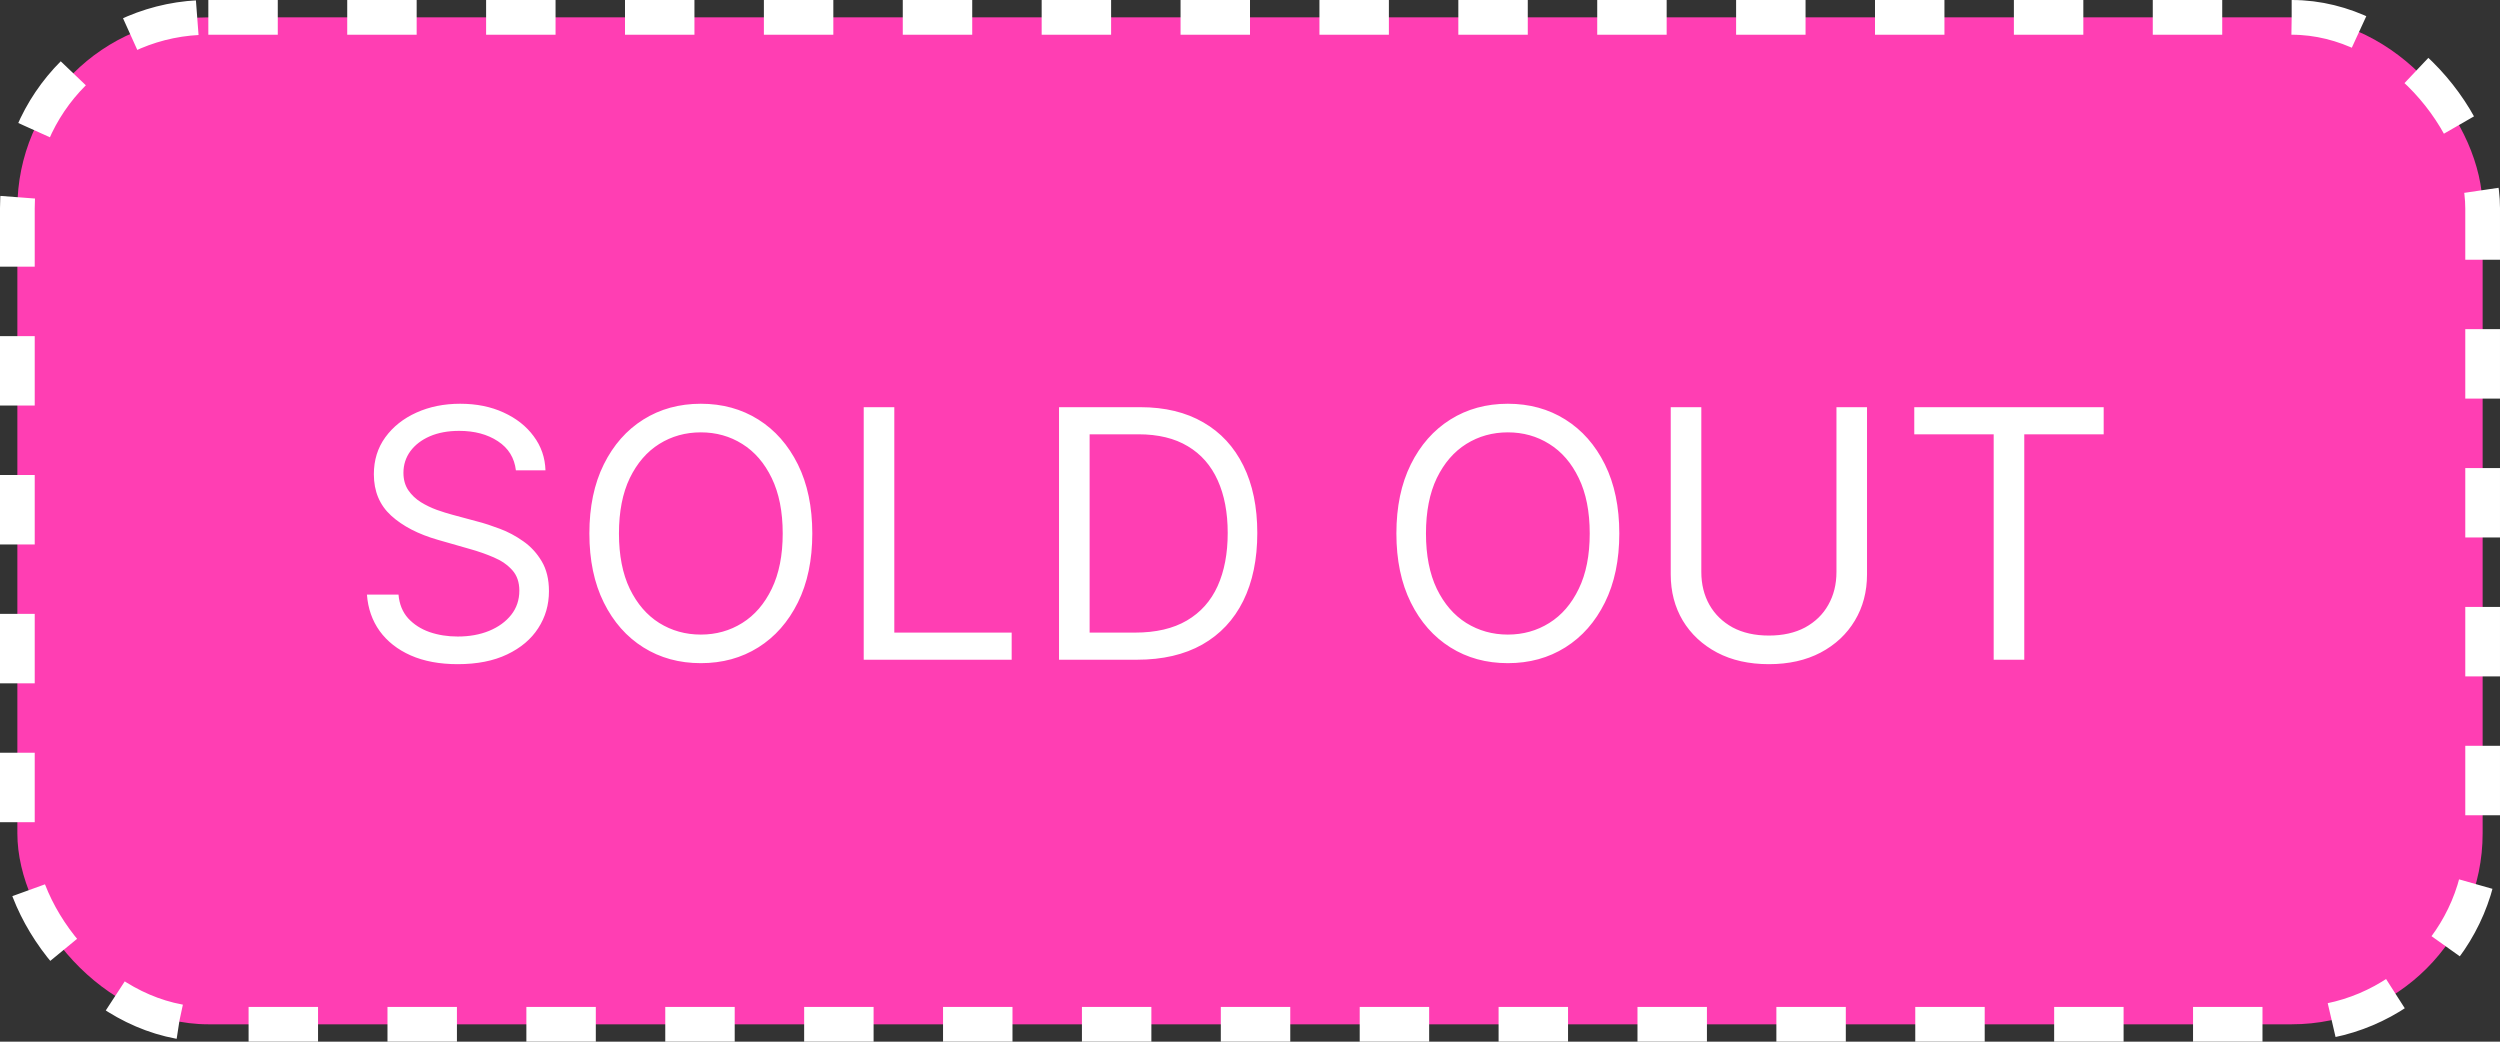 <?xml version="1.0" encoding="UTF-8"?> <svg xmlns="http://www.w3.org/2000/svg" width="72" height="30" viewBox="0 0 72 30" fill="none"><rect x="0" y="0" width="72" height="30" fill="#333333" stroke="none"/><rect x="0.5" y="0.5" width="71" height="29" rx="5.5" fill="#FF3EB3"></rect><rect x="0.5" y="0.5" width="71" height="29" rx="5.5" stroke="white" stroke-dasharray="2 2"></rect><path d="M14.858 13.546C14.815 13.186 14.643 12.906 14.339 12.707C14.037 12.508 13.665 12.409 13.224 12.409C12.902 12.409 12.621 12.461 12.379 12.565C12.14 12.669 11.953 12.813 11.818 12.995C11.686 13.177 11.619 13.384 11.619 13.617C11.619 13.811 11.665 13.977 11.758 14.117C11.852 14.255 11.973 14.369 12.12 14.462C12.267 14.552 12.421 14.626 12.582 14.685C12.743 14.742 12.891 14.788 13.026 14.824L13.764 15.023C13.954 15.072 14.164 15.141 14.396 15.229C14.631 15.316 14.854 15.436 15.068 15.587C15.283 15.736 15.46 15.928 15.6 16.163C15.74 16.397 15.81 16.685 15.81 17.026C15.81 17.419 15.707 17.774 15.501 18.091C15.297 18.408 14.999 18.66 14.606 18.847C14.215 19.034 13.741 19.128 13.182 19.128C12.661 19.128 12.21 19.044 11.829 18.876C11.45 18.708 11.152 18.473 10.934 18.173C10.719 17.872 10.597 17.523 10.568 17.125H11.477C11.501 17.4 11.593 17.627 11.754 17.807C11.918 17.984 12.124 18.117 12.372 18.204C12.623 18.29 12.893 18.332 13.182 18.332C13.518 18.332 13.82 18.278 14.087 18.169C14.355 18.058 14.567 17.904 14.723 17.707C14.879 17.509 14.957 17.276 14.957 17.011C14.957 16.77 14.89 16.573 14.755 16.422C14.62 16.27 14.443 16.147 14.222 16.053C14.002 15.958 13.764 15.875 13.508 15.804L12.614 15.548C12.046 15.385 11.596 15.152 11.264 14.849C10.933 14.546 10.767 14.149 10.767 13.659C10.767 13.252 10.877 12.897 11.097 12.594C11.32 12.288 11.618 12.052 11.992 11.883C12.369 11.713 12.789 11.628 13.253 11.628C13.722 11.628 14.138 11.712 14.503 11.88C14.867 12.046 15.156 12.273 15.369 12.562C15.585 12.851 15.698 13.178 15.71 13.546H14.858ZM23.394 15.364C23.394 16.131 23.256 16.794 22.979 17.352C22.701 17.911 22.322 18.342 21.839 18.645C21.356 18.948 20.804 19.099 20.184 19.099C19.564 19.099 19.012 18.948 18.529 18.645C18.046 18.342 17.666 17.911 17.389 17.352C17.112 16.794 16.974 16.131 16.974 15.364C16.974 14.597 17.112 13.934 17.389 13.375C17.666 12.816 18.046 12.385 18.529 12.082C19.012 11.779 19.564 11.628 20.184 11.628C20.804 11.628 21.356 11.779 21.839 12.082C22.322 12.385 22.701 12.816 22.979 13.375C23.256 13.934 23.394 14.597 23.394 15.364ZM22.542 15.364C22.542 14.734 22.436 14.202 22.226 13.769C22.017 13.336 21.734 13.008 21.377 12.786C21.022 12.563 20.624 12.452 20.184 12.452C19.743 12.452 19.345 12.563 18.987 12.786C18.632 13.008 18.349 13.336 18.138 13.769C17.93 14.202 17.826 14.734 17.826 15.364C17.826 15.993 17.93 16.525 18.138 16.958C18.349 17.391 18.632 17.719 18.987 17.942C19.345 18.164 19.743 18.276 20.184 18.276C20.624 18.276 21.022 18.164 21.377 17.942C21.734 17.719 22.017 17.391 22.226 16.958C22.436 16.525 22.542 15.993 22.542 15.364ZM24.875 19V11.727H25.756V18.219H29.136V19H24.875ZM32.744 19H30.5V11.727H32.844C33.549 11.727 34.153 11.873 34.655 12.164C35.157 12.453 35.541 12.868 35.809 13.411C36.076 13.95 36.21 14.597 36.21 15.349C36.21 16.107 36.075 16.759 35.805 17.306C35.535 17.851 35.142 18.27 34.626 18.563C34.11 18.854 33.483 19 32.744 19ZM31.381 18.219H32.687C33.289 18.219 33.787 18.103 34.182 17.871C34.578 17.639 34.873 17.308 35.067 16.88C35.261 16.451 35.358 15.941 35.358 15.349C35.358 14.762 35.262 14.257 35.07 13.833C34.878 13.407 34.592 13.08 34.211 12.853C33.83 12.623 33.355 12.508 32.787 12.508H31.381V18.219ZM46.636 15.364C46.636 16.131 46.498 16.794 46.221 17.352C45.944 17.911 45.564 18.342 45.081 18.645C44.598 18.948 44.046 19.099 43.426 19.099C42.806 19.099 42.254 18.948 41.771 18.645C41.288 18.342 40.908 17.911 40.631 17.352C40.354 16.794 40.216 16.131 40.216 15.364C40.216 14.597 40.354 13.934 40.631 13.375C40.908 12.816 41.288 12.385 41.771 12.082C42.254 11.779 42.806 11.628 43.426 11.628C44.046 11.628 44.598 11.779 45.081 12.082C45.564 12.385 45.944 12.816 46.221 13.375C46.498 13.934 46.636 14.597 46.636 15.364ZM45.784 15.364C45.784 14.734 45.679 14.202 45.468 13.769C45.26 13.336 44.977 13.008 44.619 12.786C44.264 12.563 43.866 12.452 43.426 12.452C42.986 12.452 42.587 12.563 42.229 12.786C41.874 13.008 41.591 13.336 41.38 13.769C41.172 14.202 41.068 14.734 41.068 15.364C41.068 15.993 41.172 16.525 41.38 16.958C41.591 17.391 41.874 17.719 42.229 17.942C42.587 18.164 42.986 18.276 43.426 18.276C43.866 18.276 44.264 18.164 44.619 17.942C44.977 17.719 45.26 17.391 45.468 16.958C45.679 16.525 45.784 15.993 45.784 15.364ZM52.89 11.727H53.77V16.543C53.77 17.04 53.653 17.484 53.419 17.874C53.187 18.262 52.859 18.569 52.435 18.794C52.011 19.017 51.514 19.128 50.944 19.128C50.373 19.128 49.876 19.017 49.452 18.794C49.029 18.569 48.699 18.262 48.465 17.874C48.233 17.484 48.117 17.04 48.117 16.543V11.727H48.998V16.472C48.998 16.827 49.076 17.143 49.232 17.42C49.388 17.694 49.611 17.911 49.9 18.07C50.191 18.226 50.539 18.304 50.944 18.304C51.349 18.304 51.697 18.226 51.988 18.07C52.279 17.911 52.502 17.694 52.655 17.42C52.812 17.143 52.89 16.827 52.89 16.472V11.727ZM55.131 12.508V11.727H60.586V12.508H58.299V19H57.418V12.508H55.131Z" fill="white"></path></svg> 
